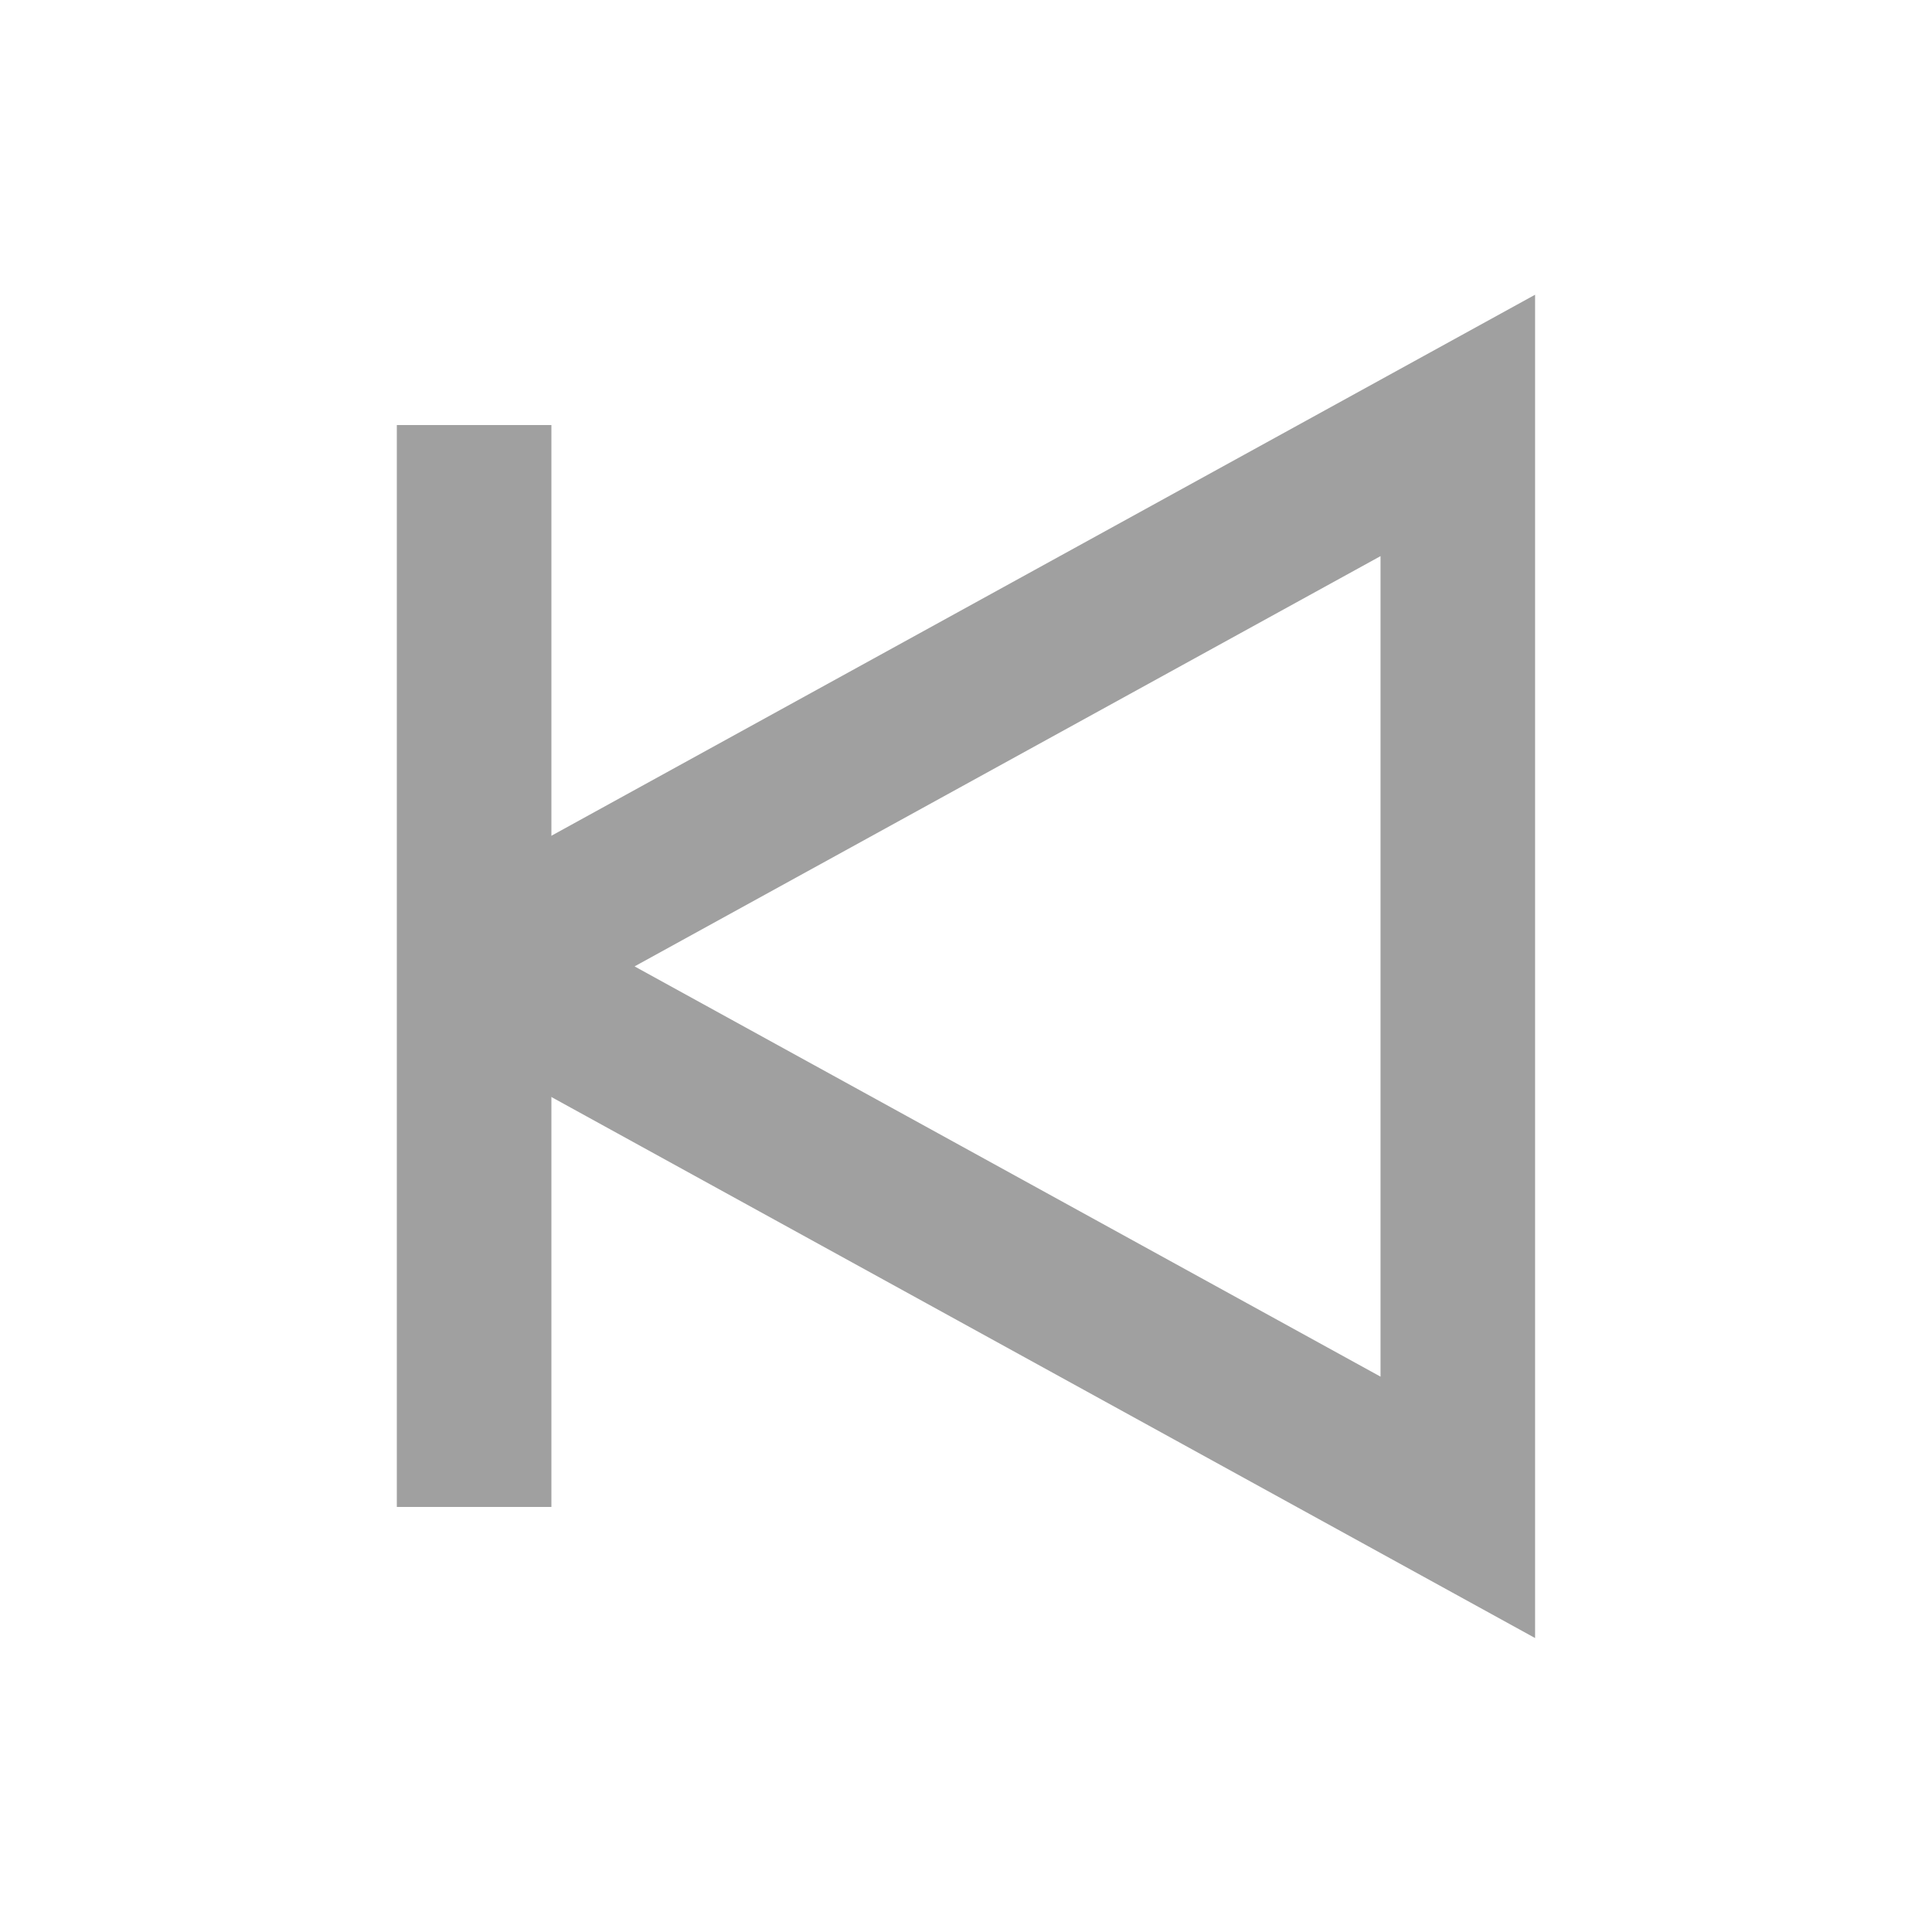 <svg xmlns="http://www.w3.org/2000/svg" width="25" height="25" viewBox="0 0 25 25">
  <g id="Group_4506" data-name="Group 4506" transform="translate(-18736 -936)">
    <rect id="Rectangle_1136" data-name="Rectangle 1136" width="25" height="25" transform="translate(18736 936)" fill="#fff" opacity="0"/>
    <g id="Group_4503" data-name="Group 4503" transform="translate(18742.135 941.5)">
      <path id="Path_996" data-name="Path 996" d="M135.855-71.261l-12,6.6a.455.455,0,0,0,0,.8l12,6.6Z" transform="translate(-123.126 71.266)" fill="none" stroke="#a0a0a0" stroke-miterlimit="10" stroke-width="2"/>
      <line id="Line_47" data-name="Line 47" y1="14" transform="translate(0)" fill="none" stroke="#a0a0a0" stroke-miterlimit="10" stroke-width="2"/>
    </g>
  </g>
</svg>
